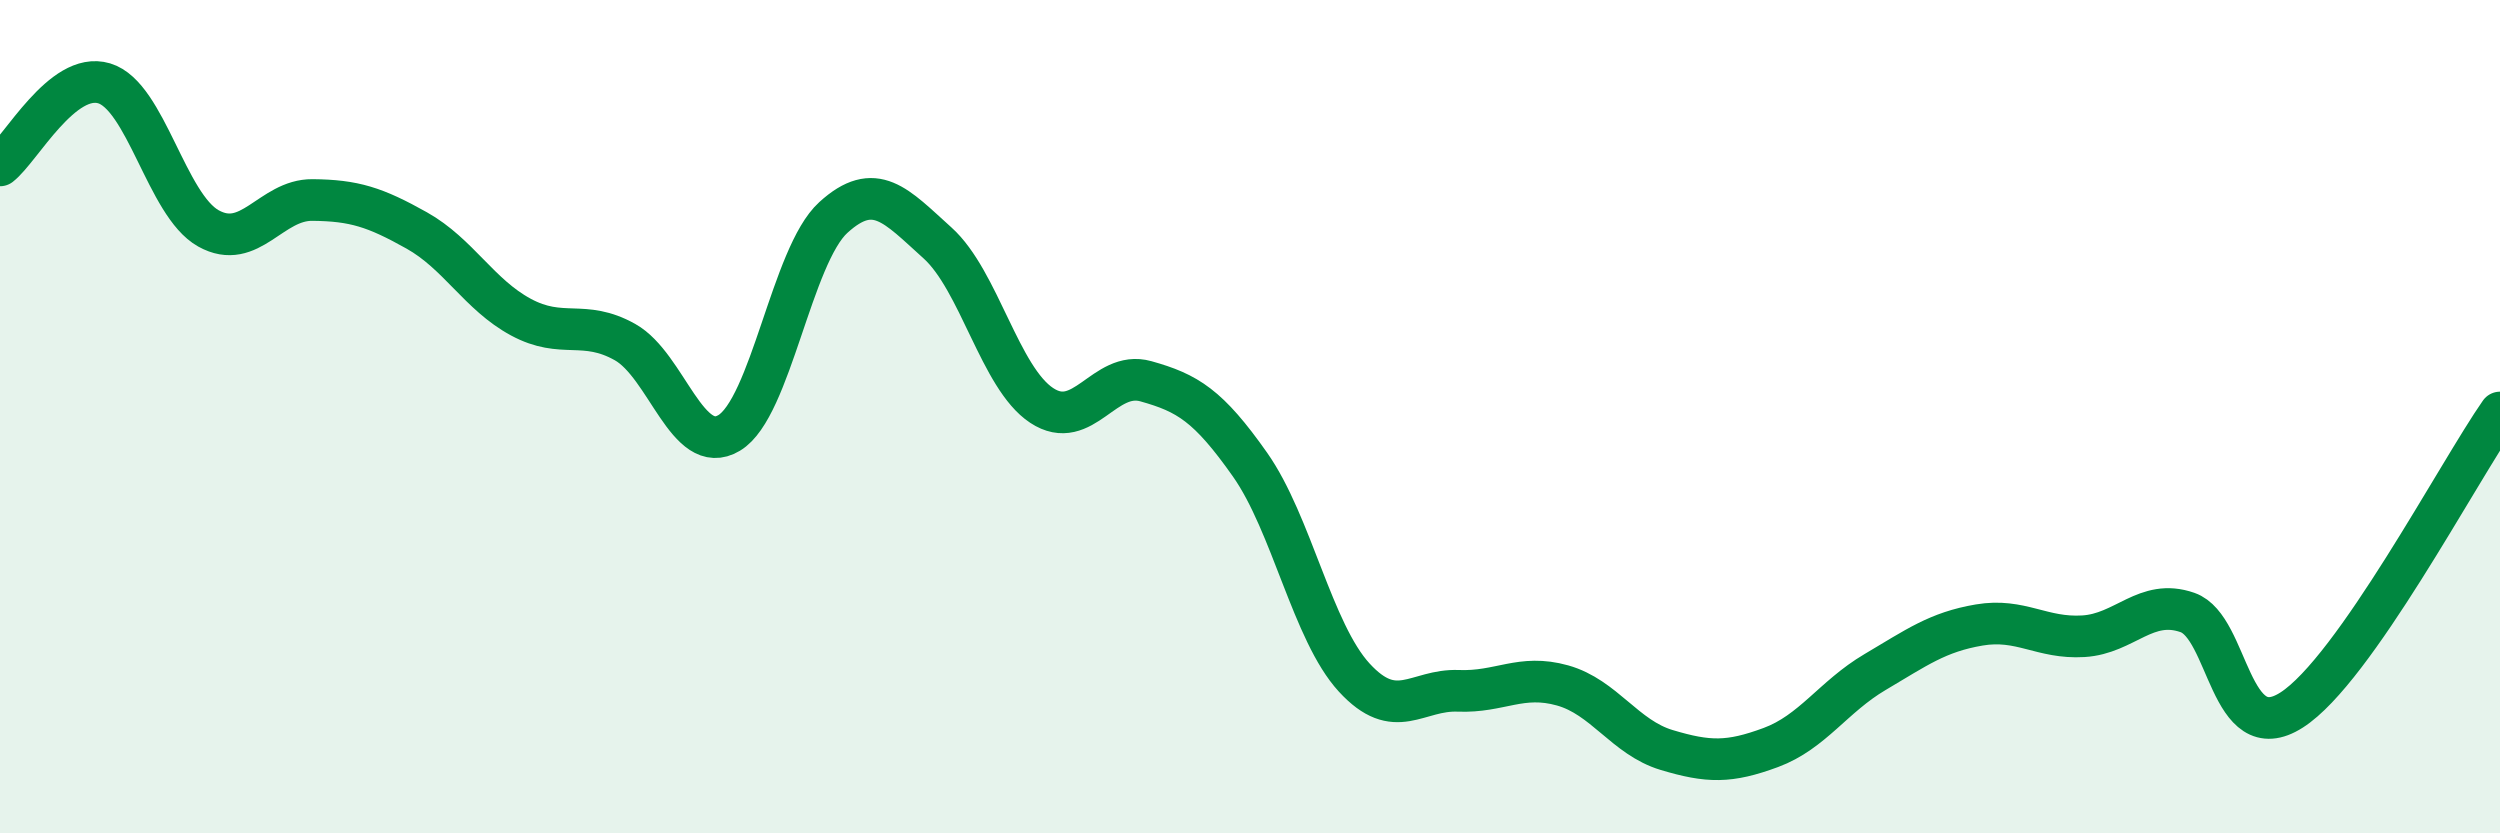 
    <svg width="60" height="20" viewBox="0 0 60 20" xmlns="http://www.w3.org/2000/svg">
      <path
        d="M 0,3.97 C 0.5,3.58 1.5,1.7 2.5,2 C 3.5,2.3 4,4.92 5,5.48 C 6,6.04 6.5,4.79 7.5,4.8 C 8.5,4.81 9,4.97 10,5.53 C 11,6.09 11.5,7.07 12.5,7.61 C 13.5,8.15 14,7.65 15,8.21 C 16,8.77 16.5,10.99 17.5,10.39 C 18.5,9.79 19,6.13 20,5.22 C 21,4.31 21.5,4.93 22.5,5.83 C 23.5,6.73 24,9.07 25,9.73 C 26,10.39 26.5,8.87 27.5,9.15 C 28.5,9.43 29,9.73 30,11.15 C 31,12.57 31.5,15.17 32.5,16.26 C 33.5,17.35 34,16.54 35,16.58 C 36,16.62 36.5,16.17 37.5,16.45 C 38.5,16.73 39,17.7 40,18 C 41,18.3 41.5,18.31 42.5,17.94 C 43.5,17.57 44,16.72 45,16.13 C 46,15.54 46.5,15.17 47.5,15 C 48.5,14.83 49,15.33 50,15.27 C 51,15.21 51.5,14.35 52.5,14.7 C 53.5,15.05 53.5,18 55,17.04 C 56.5,16.08 59,11.33 60,9.9L60 20L0 20Z"
        fill="#008740"
        opacity="0.1"
        stroke-linecap="round"
        stroke-linejoin="round"
      />
      <path
        d="M 0,3.97 C 0.5,3.58 1.5,1.7 2.5,2 C 3.5,2.3 4,4.92 5,5.48 C 6,6.04 6.5,4.79 7.5,4.8 C 8.5,4.81 9,4.97 10,5.53 C 11,6.09 11.5,7.07 12.5,7.61 C 13.5,8.15 14,7.65 15,8.21 C 16,8.77 16.5,10.99 17.5,10.39 C 18.5,9.79 19,6.13 20,5.22 C 21,4.31 21.5,4.93 22.5,5.83 C 23.5,6.73 24,9.07 25,9.73 C 26,10.39 26.5,8.87 27.5,9.15 C 28.5,9.43 29,9.73 30,11.15 C 31,12.57 31.5,15.17 32.5,16.26 C 33.5,17.35 34,16.54 35,16.58 C 36,16.62 36.5,16.17 37.5,16.45 C 38.5,16.73 39,17.7 40,18 C 41,18.3 41.5,18.31 42.5,17.94 C 43.5,17.57 44,16.72 45,16.13 C 46,15.54 46.5,15.17 47.5,15 C 48.5,14.83 49,15.33 50,15.27 C 51,15.21 51.5,14.35 52.5,14.7 C 53.5,15.05 53.5,18 55,17.04 C 56.5,16.08 59,11.33 60,9.9"
        stroke="#008740"
        stroke-width="1"
        fill="none"
        stroke-linecap="round"
        stroke-linejoin="round"
      />
    </svg>
  